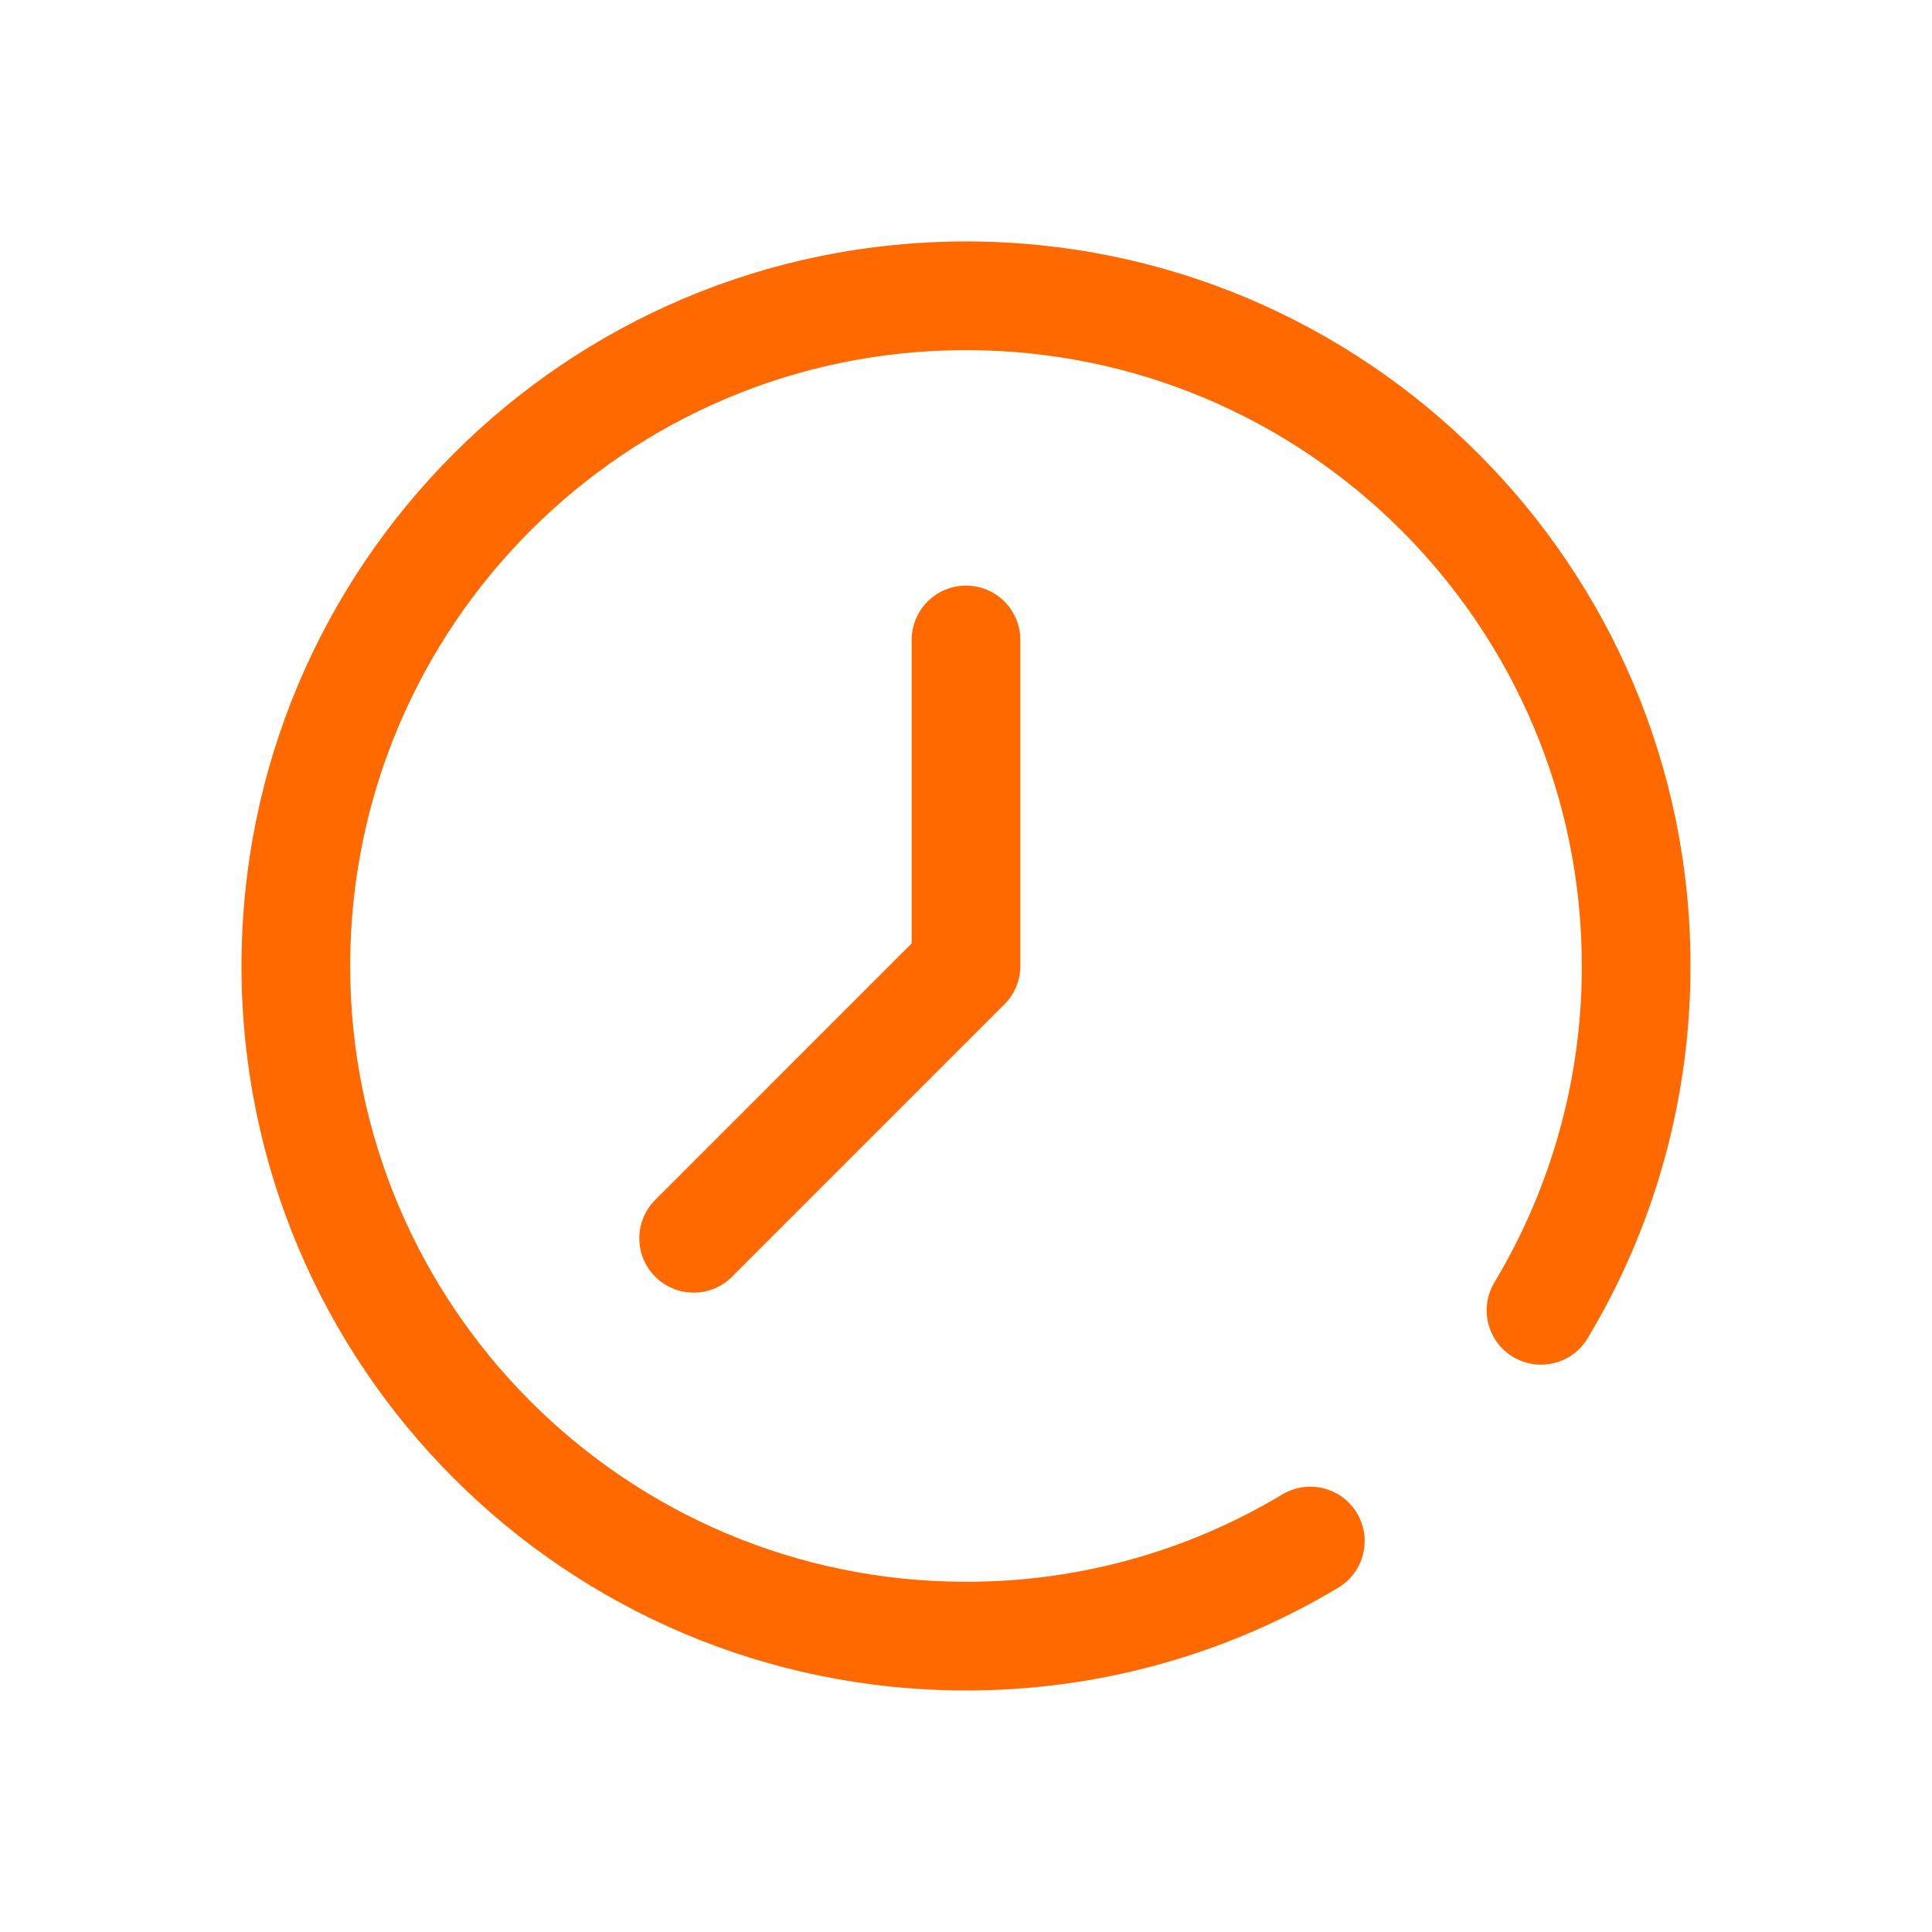 <svg width="40" height="40" viewBox="0 0 40 40" fill="none" xmlns="http://www.w3.org/2000/svg">
<path d="M32.87 27.708C32.716 27.964 32.468 28.148 32.178 28.22C31.889 28.293 31.582 28.247 31.326 28.094C31.07 27.94 30.886 27.691 30.814 27.402C30.741 27.112 30.787 26.806 30.941 26.55C32.128 24.572 32.754 22.307 32.75 19.999C32.75 12.957 27.042 7.249 20 7.249C12.958 7.249 7.25 12.957 7.25 19.999C7.25 27.041 12.958 32.749 20 32.749C22.307 32.753 24.572 32.128 26.55 30.94C26.677 30.864 26.817 30.814 26.963 30.792C27.11 30.771 27.259 30.778 27.402 30.814C27.545 30.849 27.68 30.913 27.799 31.001C27.917 31.089 28.018 31.2 28.094 31.326C28.17 31.453 28.22 31.593 28.242 31.739C28.263 31.886 28.256 32.035 28.22 32.178C28.184 32.321 28.121 32.456 28.033 32.575C27.945 32.694 27.834 32.794 27.708 32.87C25.38 34.267 22.715 35.003 20 34.999C11.716 34.999 5 28.283 5 19.999C5 11.715 11.716 4.999 20 4.999C28.284 4.999 35 11.715 35 19.999C35 22.752 34.256 25.398 32.87 27.708ZM13.58 24.829L18.875 19.533V13.249C18.875 12.951 18.994 12.665 19.204 12.454C19.416 12.242 19.702 12.124 20 12.124C20.298 12.124 20.584 12.242 20.796 12.454C21.006 12.665 21.125 12.951 21.125 13.249V19.999C21.125 20.297 21.006 20.584 20.795 20.794L15.17 26.419C15.067 26.527 14.943 26.613 14.805 26.672C14.668 26.73 14.52 26.762 14.371 26.763C14.222 26.764 14.073 26.736 13.935 26.679C13.797 26.622 13.671 26.539 13.566 26.433C13.46 26.328 13.377 26.202 13.32 26.064C13.263 25.926 13.235 25.777 13.236 25.628C13.238 25.479 13.268 25.331 13.328 25.194C13.386 25.057 13.472 24.932 13.58 24.829Z" fill="#FF6900"/>
</svg>
